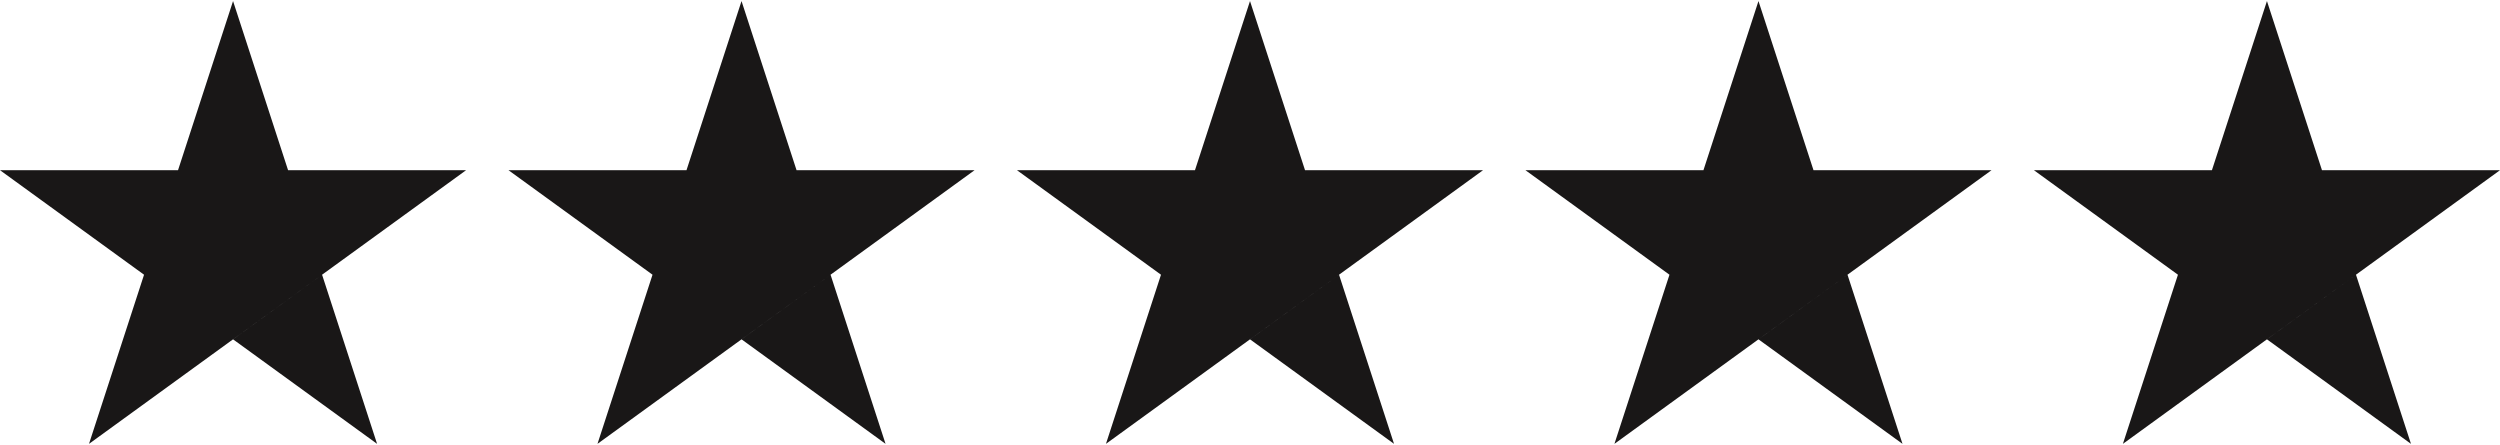 <svg xmlns="http://www.w3.org/2000/svg" fill="none" viewBox="0 0 118 21" height="21" width="118">
<path fill="#191717" d="M22 8.033L4.201 20.95L6.799 12.967L0 8.033H8.403L11 0.05L13.597 8.033H22ZM11.001 16.017L15.202 12.967L17.798 20.95L11.001 16.017Z"></path>
<path fill="#191717" d="M46 8.033L28.201 20.95L30.799 12.967L24 8.033H32.403L35 0.05L37.597 8.033H46ZM35.001 16.017L39.202 12.967L41.798 20.95L35.001 16.017Z"></path>
<path fill="#191717" d="M70 8.033L52.201 20.95L54.799 12.967L48 8.033H56.403L59 0.05L61.597 8.033H70ZM59.001 16.017L63.202 12.967L65.798 20.95L59.001 16.017Z"></path>
<path fill="#191717" d="M94 8.033L76.201 20.95L78.799 12.967L72 8.033H80.403L83 0.05L85.597 8.033H94ZM83.001 16.017L87.202 12.967L89.798 20.95L83.001 16.017Z"></path>
<path fill="#191717" d="M118 8.033L100.201 20.95L102.799 12.967L96 8.033H104.403L107 0.05L109.597 8.033H118ZM107.001 16.017L111.202 12.967L113.798 20.95L107.001 16.017Z"></path>
</svg>
